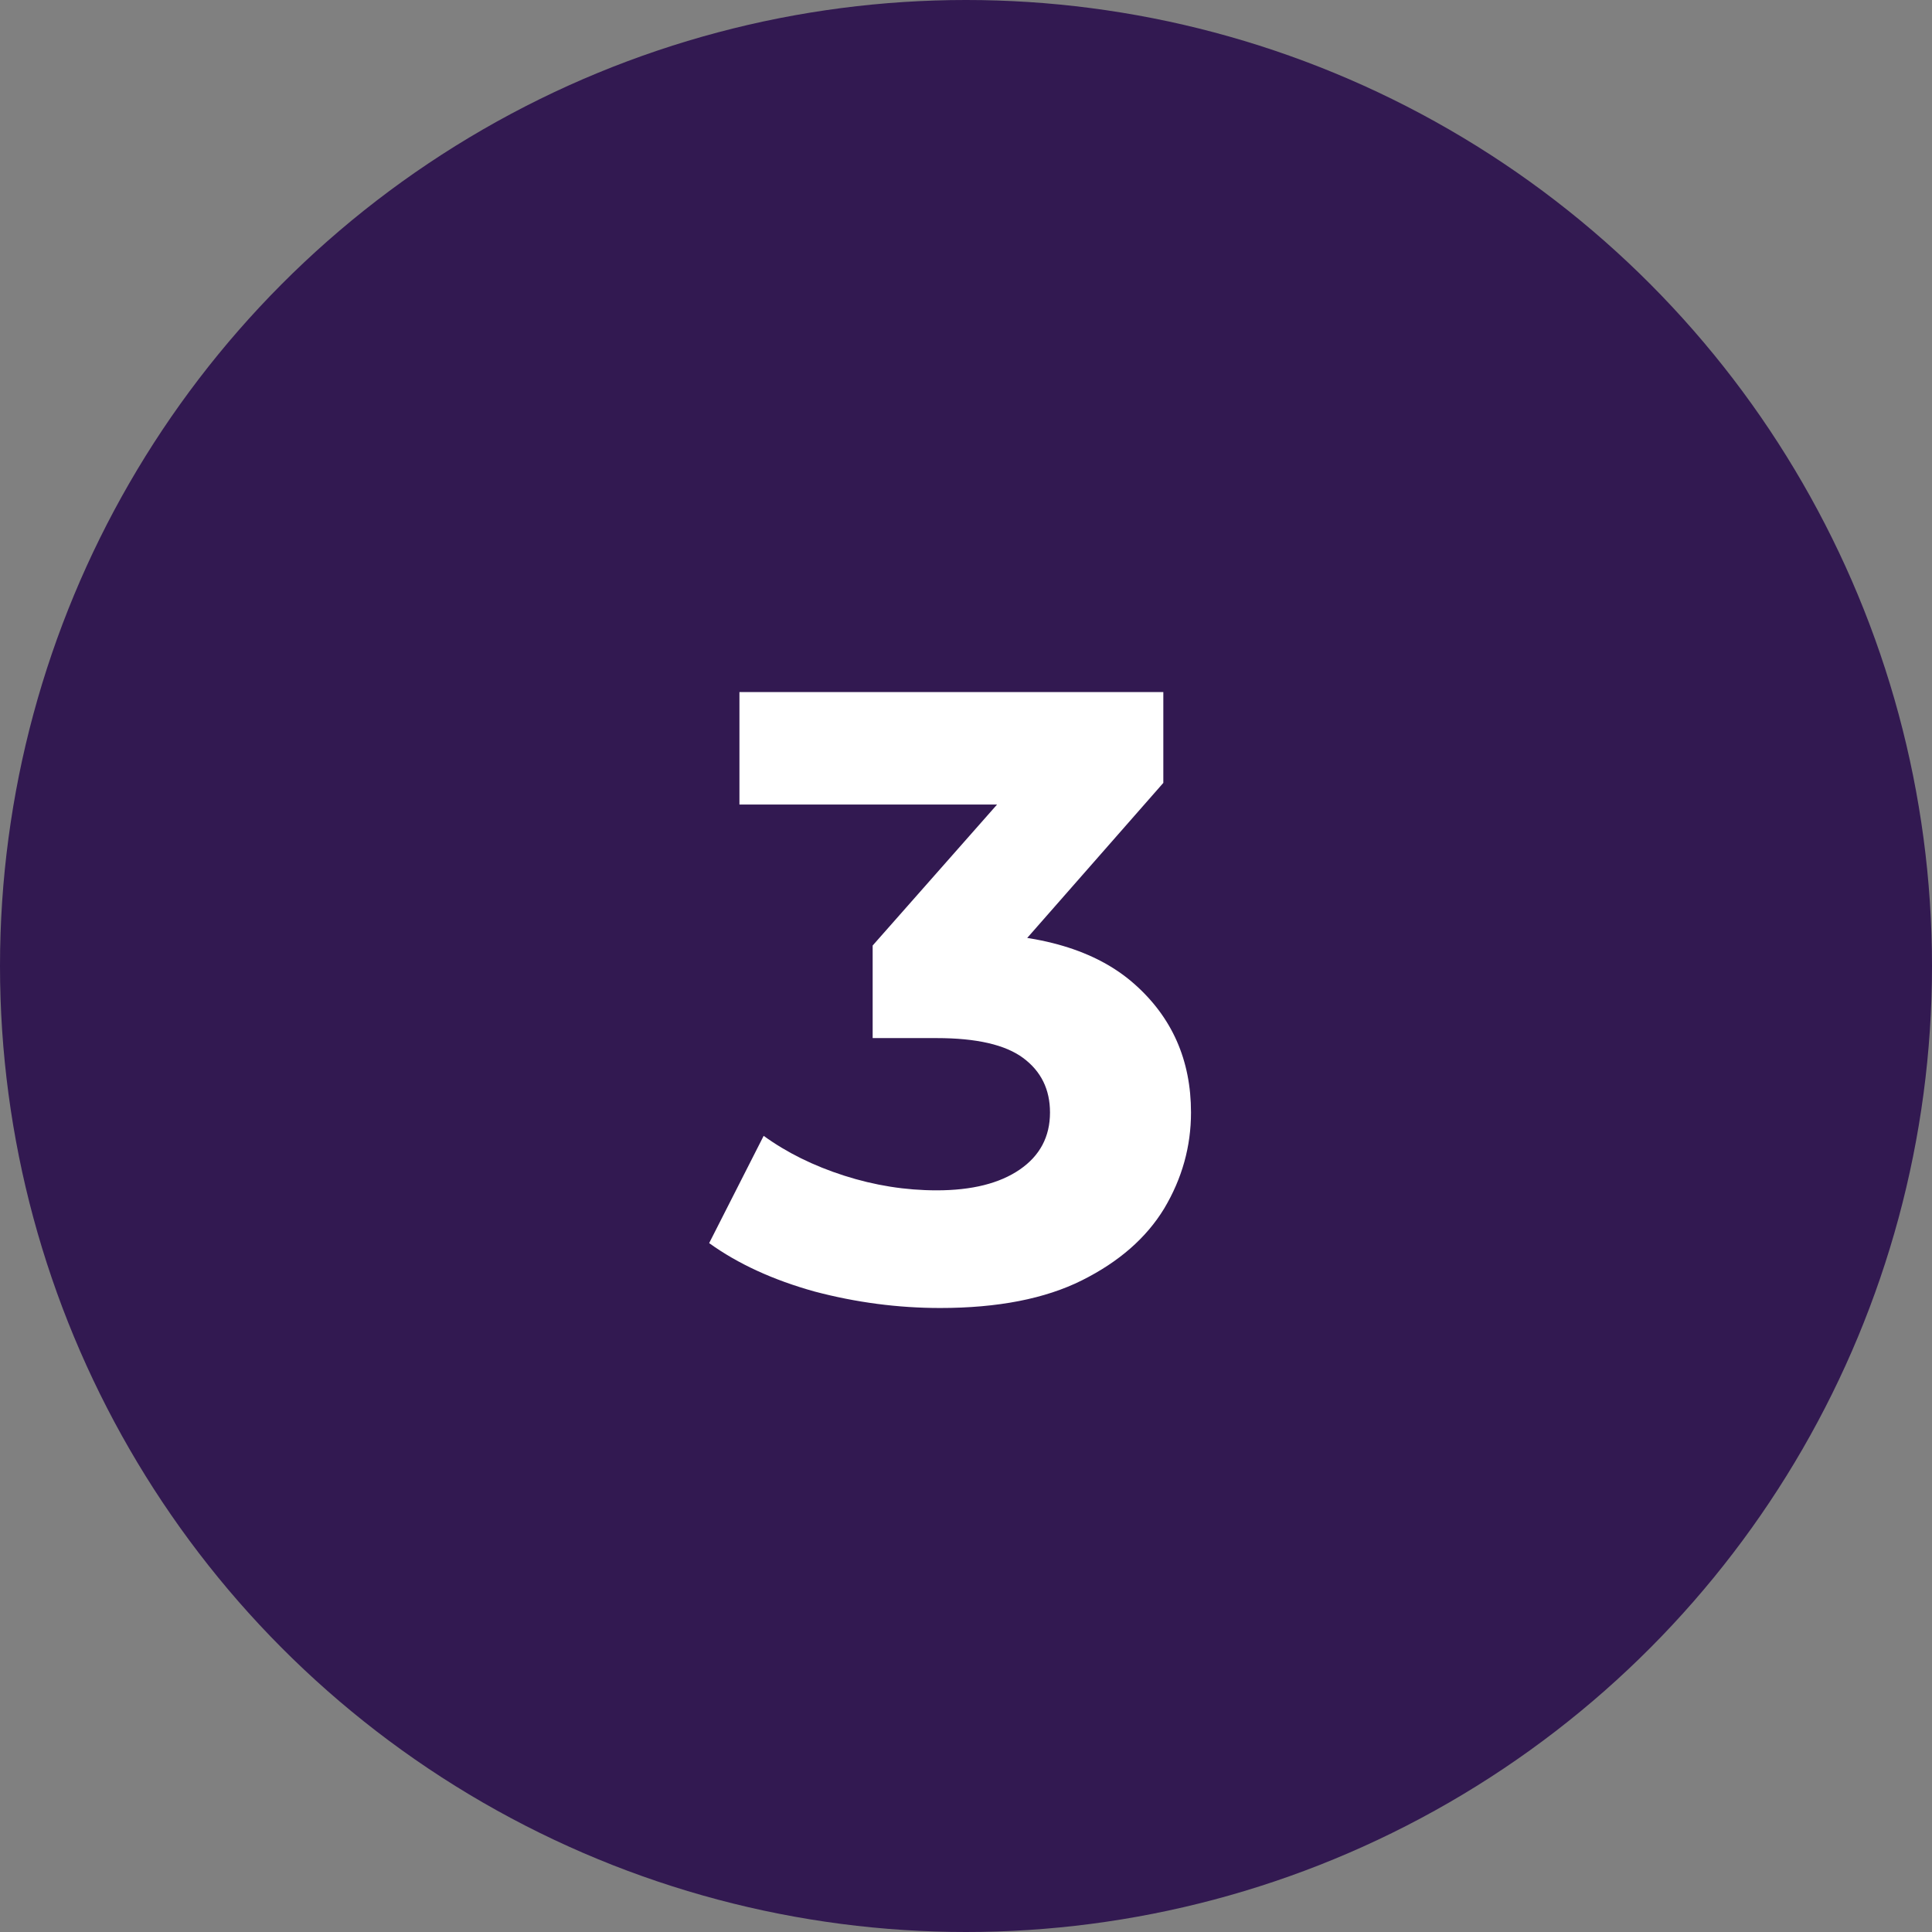<svg width="67" height="67" viewBox="0 0 67 67" fill="none" xmlns="http://www.w3.org/2000/svg">
<rect x="0" y="0" width="67" height="67" fill="#808080" stroke="none"/>
<circle cx="33.5" cy="33.5" r="33.5" fill="#321951"/>
<path d="M32.603 45.36C31.143 45.36 29.693 45.17 28.253 44.79C26.813 44.39 25.593 43.83 24.593 43.11L26.483 39.39C27.283 39.97 28.213 40.43 29.273 40.77C30.333 41.11 31.403 41.28 32.483 41.28C33.703 41.28 34.663 41.04 35.363 40.56C36.063 40.08 36.413 39.42 36.413 38.58C36.413 37.78 36.103 37.15 35.483 36.69C34.863 36.23 33.863 36 32.483 36H30.263V32.79L36.113 26.16L36.653 27.9H25.643V24H40.343V27.15L34.523 33.78L32.063 32.37H33.473C36.053 32.37 38.003 32.95 39.323 34.11C40.643 35.27 41.303 36.76 41.303 38.58C41.303 39.76 40.993 40.87 40.373 41.91C39.753 42.93 38.803 43.76 37.523 44.4C36.243 45.04 34.603 45.36 32.603 45.36Z" fill="white"/>
</svg>
